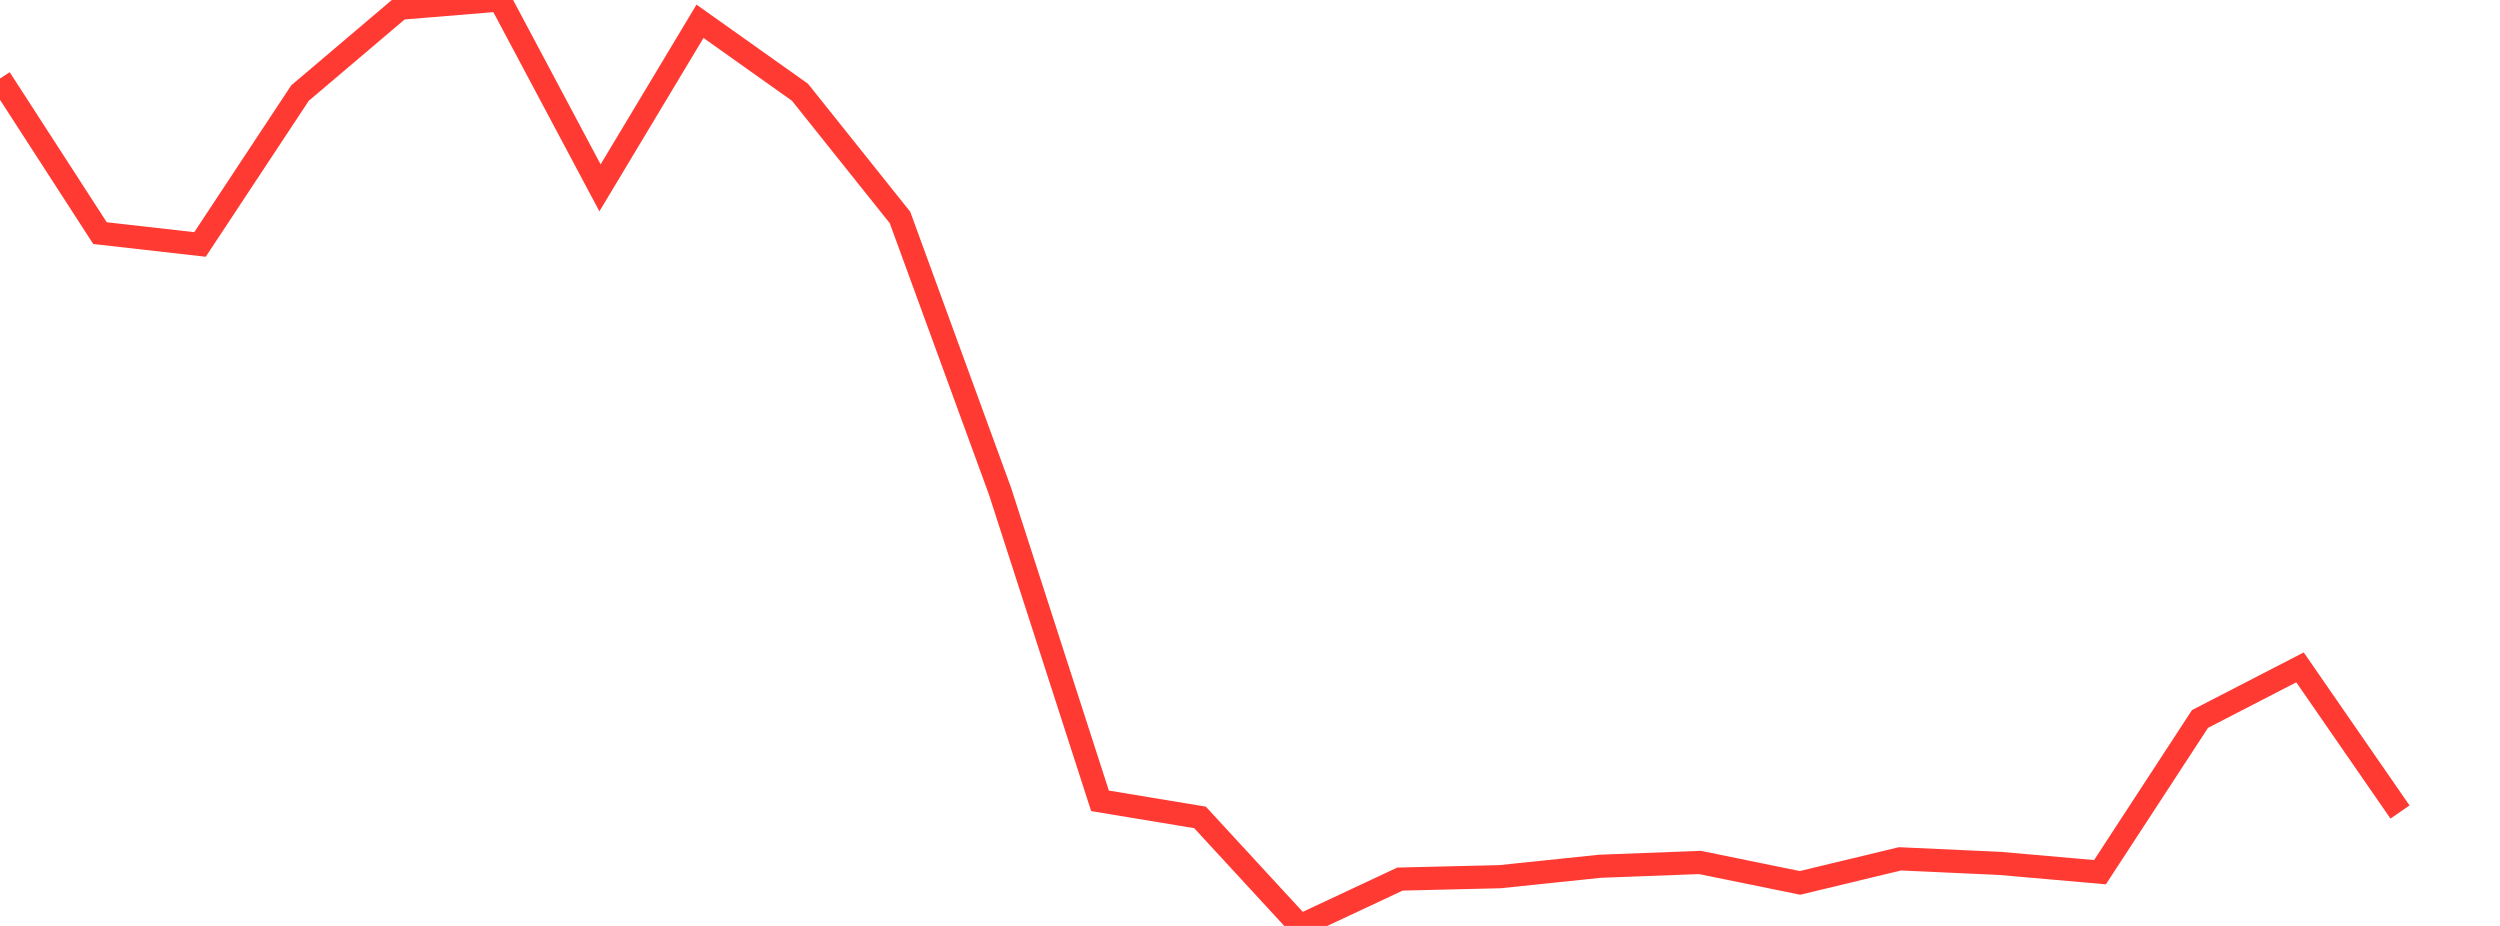 <?xml version="1.0" standalone="no"?>
<!DOCTYPE svg PUBLIC "-//W3C//DTD SVG 1.1//EN" "http://www.w3.org/Graphics/SVG/1.1/DTD/svg11.dtd">

<svg width="135" height="50" viewBox="0 0 135 50" preserveAspectRatio="none" 
  xmlns="http://www.w3.org/2000/svg"
  xmlns:xlink="http://www.w3.org/1999/xlink">


<polyline points="0.0, 4.239 5.4, 12.589 10.8, 13.201 16.2, 5.026 21.6, 0.444 27.0, 0.0 32.4, 10.145 37.8, 1.15 43.2, 4.983 48.6, 11.744 54.0, 26.52 59.4, 43.245 64.8, 44.139 70.2, 50.0 75.6, 47.47 81.0, 47.341 86.4, 46.778 91.8, 46.573 97.2, 47.676 102.6, 46.377 108.0, 46.624 113.4, 47.098 118.8, 38.824 124.2, 36.038 129.6, 43.849" fill="none" stroke="#ff3a33" stroke-width="1.25"/>

</svg>